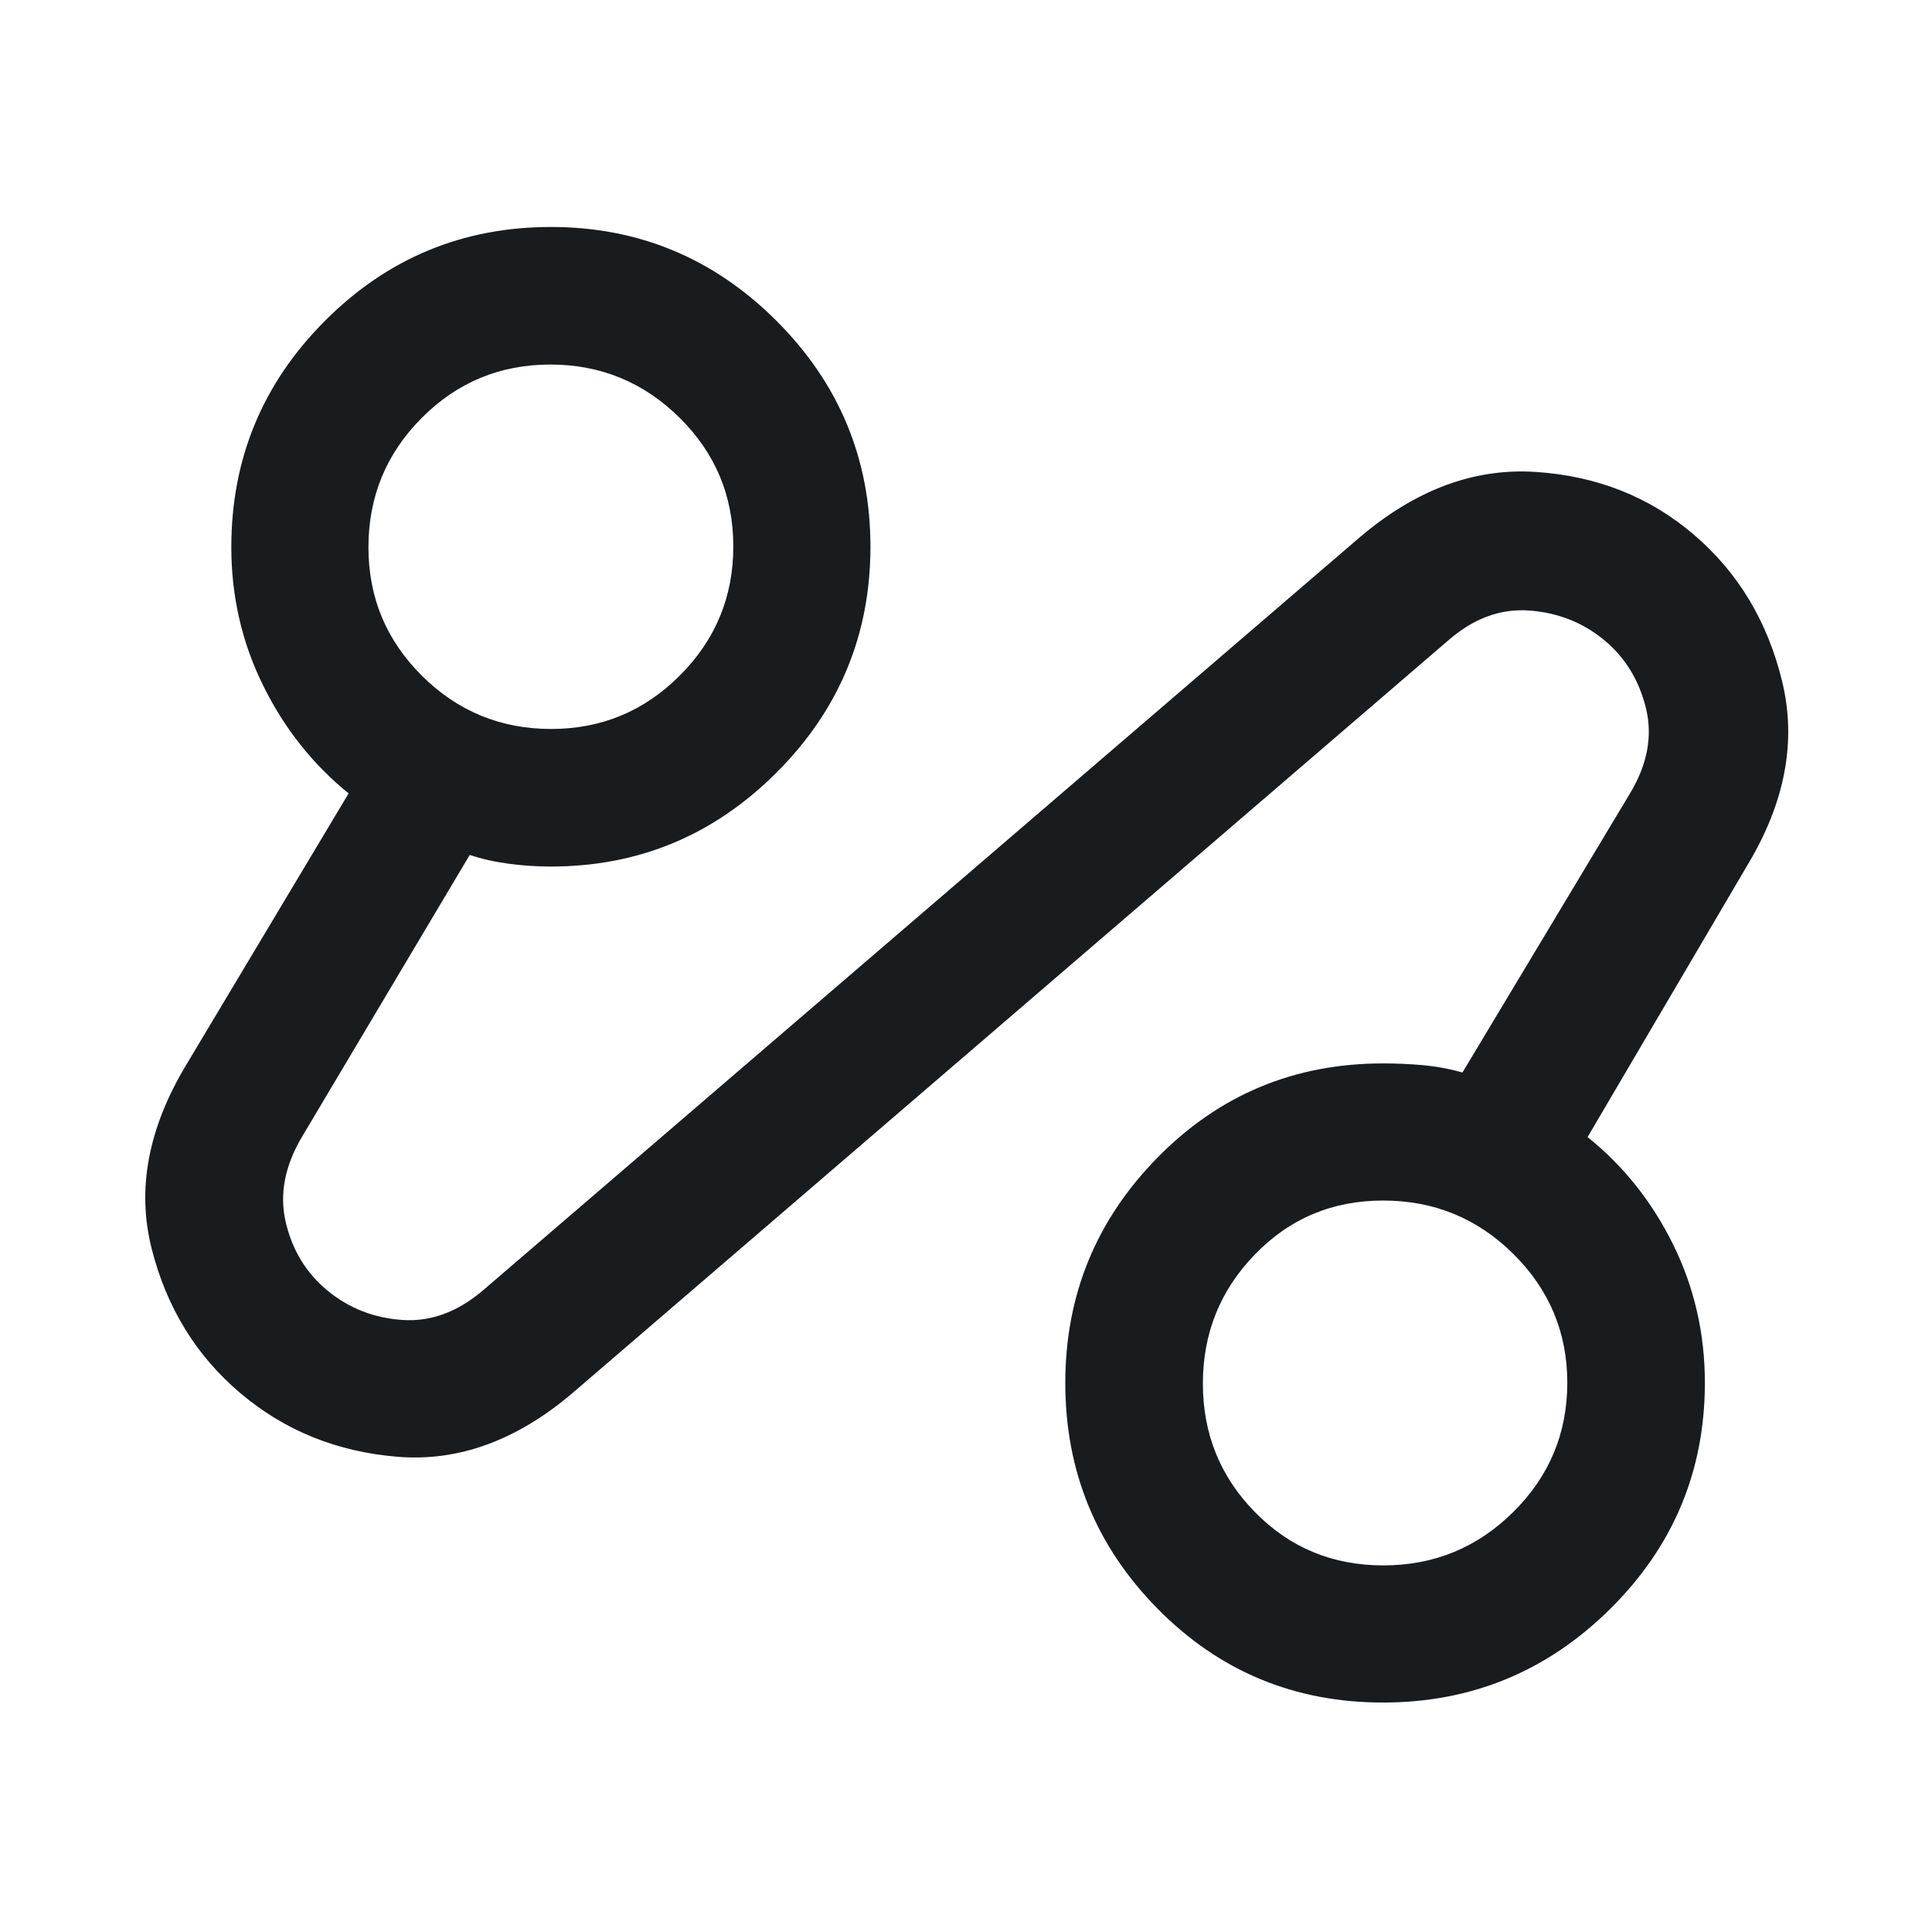 <svg width="48" height="48" viewBox="0 0 48 48" fill="none" xmlns="http://www.w3.org/2000/svg">
<path d="M14.218 34.615C12.837 35.788 11.393 36.314 9.888 36.194C8.382 36.073 7.077 35.547 5.975 34.615C4.872 33.683 4.136 32.483 3.766 31.014C3.396 29.546 3.681 28.03 4.621 26.466L8.661 19.712C7.769 18.988 7.06 18.093 6.535 17.026C6.01 15.96 5.747 14.816 5.747 13.593C5.747 11.399 6.523 9.524 8.074 7.97C9.625 6.416 11.496 5.639 13.686 5.639C15.867 5.639 17.736 6.417 19.292 7.972C20.848 9.528 21.626 11.399 21.626 13.584C21.626 15.769 20.848 17.64 19.292 19.195C17.736 20.751 15.867 21.529 13.686 21.529C13.339 21.529 12.992 21.506 12.644 21.46C12.296 21.414 11.972 21.341 11.67 21.241L7.518 28.219C7.075 28.954 6.936 29.67 7.1 30.368C7.264 31.065 7.611 31.632 8.14 32.067C8.668 32.502 9.286 32.744 9.993 32.794C10.699 32.843 11.37 32.597 12.005 32.054L33.786 13.346C35.175 12.165 36.631 11.625 38.154 11.725C39.676 11.825 40.987 12.345 42.085 13.285C43.184 14.224 43.914 15.438 44.276 16.925C44.638 18.411 44.353 19.931 43.421 21.483L39.443 28.25C40.335 28.966 41.044 29.856 41.569 30.92C42.094 31.985 42.357 33.129 42.357 34.354C42.357 36.545 41.574 38.417 40.008 39.97C38.442 41.523 36.559 42.299 34.36 42.299C32.16 42.299 30.295 41.523 28.764 39.972C27.232 38.42 26.467 36.55 26.467 34.36C26.467 32.178 27.232 30.31 28.764 28.754C30.295 27.198 32.161 26.42 34.362 26.42C34.697 26.42 35.028 26.435 35.356 26.464C35.684 26.494 36.01 26.554 36.334 26.646L40.486 19.73C40.929 19.003 41.064 18.289 40.892 17.589C40.719 16.888 40.368 16.322 39.84 15.89C39.311 15.459 38.693 15.218 37.987 15.168C37.281 15.118 36.618 15.361 36 15.895L14.218 34.615ZM13.694 18.111C14.941 18.111 16.007 17.668 16.892 16.781C17.777 15.895 18.219 14.827 18.219 13.576C18.219 12.325 17.774 11.259 16.884 10.379C15.994 9.498 14.923 9.057 13.673 9.057C12.422 9.057 11.356 9.5 10.475 10.386C9.594 11.272 9.154 12.342 9.154 13.598C9.154 14.845 9.597 15.909 10.483 16.789C11.368 17.67 12.439 18.111 13.694 18.111ZM34.369 38.892C35.629 38.892 36.706 38.449 37.599 37.563C38.492 36.678 38.939 35.607 38.939 34.352C38.939 33.105 38.492 32.039 37.599 31.154C36.706 30.269 35.628 29.827 34.363 29.827C33.106 29.827 32.046 30.272 31.182 31.162C30.317 32.052 29.885 33.123 29.885 34.373C29.885 35.624 30.317 36.69 31.182 37.571C32.046 38.452 33.108 38.892 34.369 38.892Z" fill="#191C1F"/>
</svg>
